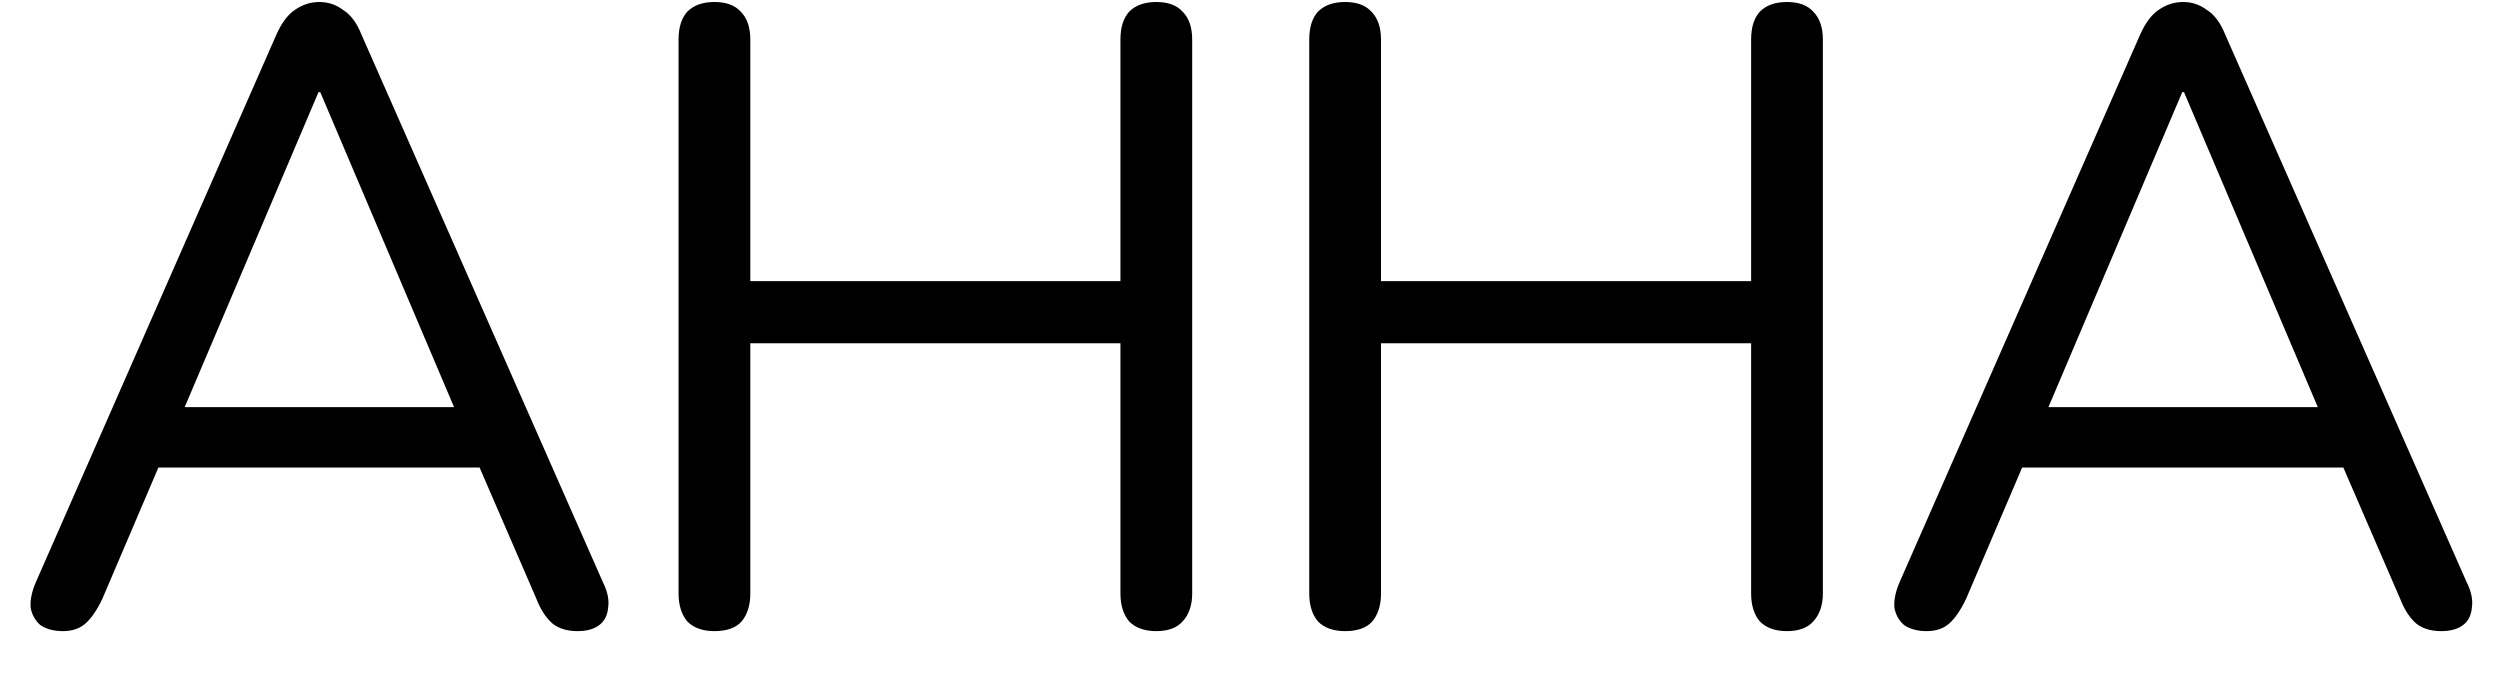 <?xml version="1.0" encoding="UTF-8"?> <svg xmlns="http://www.w3.org/2000/svg" width="40" height="11" viewBox="0 0 40 11" fill="none"><path d="M1.008 10.098C0.859 10.098 0.737 10.065 0.644 10C0.56 9.925 0.509 9.832 0.49 9.72C0.481 9.599 0.509 9.463 0.574 9.314L4.424 0.55C4.508 0.363 4.606 0.233 4.718 0.158C4.839 0.074 4.97 0.032 5.11 0.032C5.25 0.032 5.376 0.074 5.488 0.158C5.609 0.233 5.707 0.363 5.782 0.55L9.646 9.314C9.721 9.463 9.749 9.599 9.73 9.72C9.721 9.841 9.674 9.935 9.59 10C9.506 10.065 9.389 10.098 9.24 10.098C9.072 10.098 8.937 10.056 8.834 9.972C8.731 9.879 8.647 9.748 8.582 9.58L7.546 7.186L8.106 7.48H2.086L2.66 7.186L1.638 9.58C1.554 9.757 1.465 9.888 1.372 9.972C1.279 10.056 1.157 10.098 1.008 10.098ZM5.096 1.474L2.842 6.78L2.506 6.514H7.686L7.378 6.78L5.124 1.474H5.096ZM11.431 10.098C11.245 10.098 11.1 10.047 10.997 9.944C10.904 9.832 10.857 9.683 10.857 9.496V0.634C10.857 0.438 10.904 0.289 10.997 0.186C11.1 0.083 11.245 0.032 11.431 0.032C11.618 0.032 11.758 0.083 11.851 0.186C11.954 0.289 12.005 0.438 12.005 0.634V4.498H17.927V0.634C17.927 0.438 17.974 0.289 18.067 0.186C18.17 0.083 18.315 0.032 18.501 0.032C18.688 0.032 18.828 0.083 18.921 0.186C19.024 0.289 19.075 0.438 19.075 0.634V9.496C19.075 9.683 19.024 9.832 18.921 9.944C18.828 10.047 18.688 10.098 18.501 10.098C18.315 10.098 18.17 10.047 18.067 9.944C17.974 9.832 17.927 9.683 17.927 9.496V5.492H12.005V9.496C12.005 9.683 11.959 9.832 11.865 9.944C11.772 10.047 11.627 10.098 11.431 10.098ZM21.522 10.098C21.335 10.098 21.19 10.047 21.088 9.944C20.994 9.832 20.948 9.683 20.948 9.496V0.634C20.948 0.438 20.994 0.289 21.088 0.186C21.19 0.083 21.335 0.032 21.522 0.032C21.708 0.032 21.848 0.083 21.942 0.186C22.044 0.289 22.096 0.438 22.096 0.634V4.498H28.018V0.634C28.018 0.438 28.064 0.289 28.158 0.186C28.26 0.083 28.405 0.032 28.592 0.032C28.778 0.032 28.918 0.083 29.012 0.186C29.114 0.289 29.166 0.438 29.166 0.634V9.496C29.166 9.683 29.114 9.832 29.012 9.944C28.918 10.047 28.778 10.098 28.592 10.098C28.405 10.098 28.26 10.047 28.158 9.944C28.064 9.832 28.018 9.683 28.018 9.496V5.492H22.096V9.496C22.096 9.683 22.049 9.832 21.956 9.944C21.862 10.047 21.718 10.098 21.522 10.098ZM30.828 10.098C30.679 10.098 30.557 10.065 30.464 10C30.38 9.925 30.329 9.832 30.31 9.72C30.301 9.599 30.329 9.463 30.394 9.314L34.244 0.55C34.328 0.363 34.426 0.233 34.538 0.158C34.659 0.074 34.79 0.032 34.93 0.032C35.07 0.032 35.196 0.074 35.308 0.158C35.429 0.233 35.527 0.363 35.602 0.55L39.466 9.314C39.541 9.463 39.569 9.599 39.55 9.72C39.541 9.841 39.494 9.935 39.41 10C39.326 10.065 39.209 10.098 39.06 10.098C38.892 10.098 38.757 10.056 38.654 9.972C38.551 9.879 38.467 9.748 38.402 9.58L37.366 7.186L37.926 7.48H31.906L32.48 7.186L31.458 9.58C31.374 9.757 31.285 9.888 31.192 9.972C31.099 10.056 30.977 10.098 30.828 10.098ZM34.916 1.474L32.662 6.78L32.326 6.514H37.506L37.198 6.78L34.944 1.474H34.916Z" fill="black"></path></svg> 